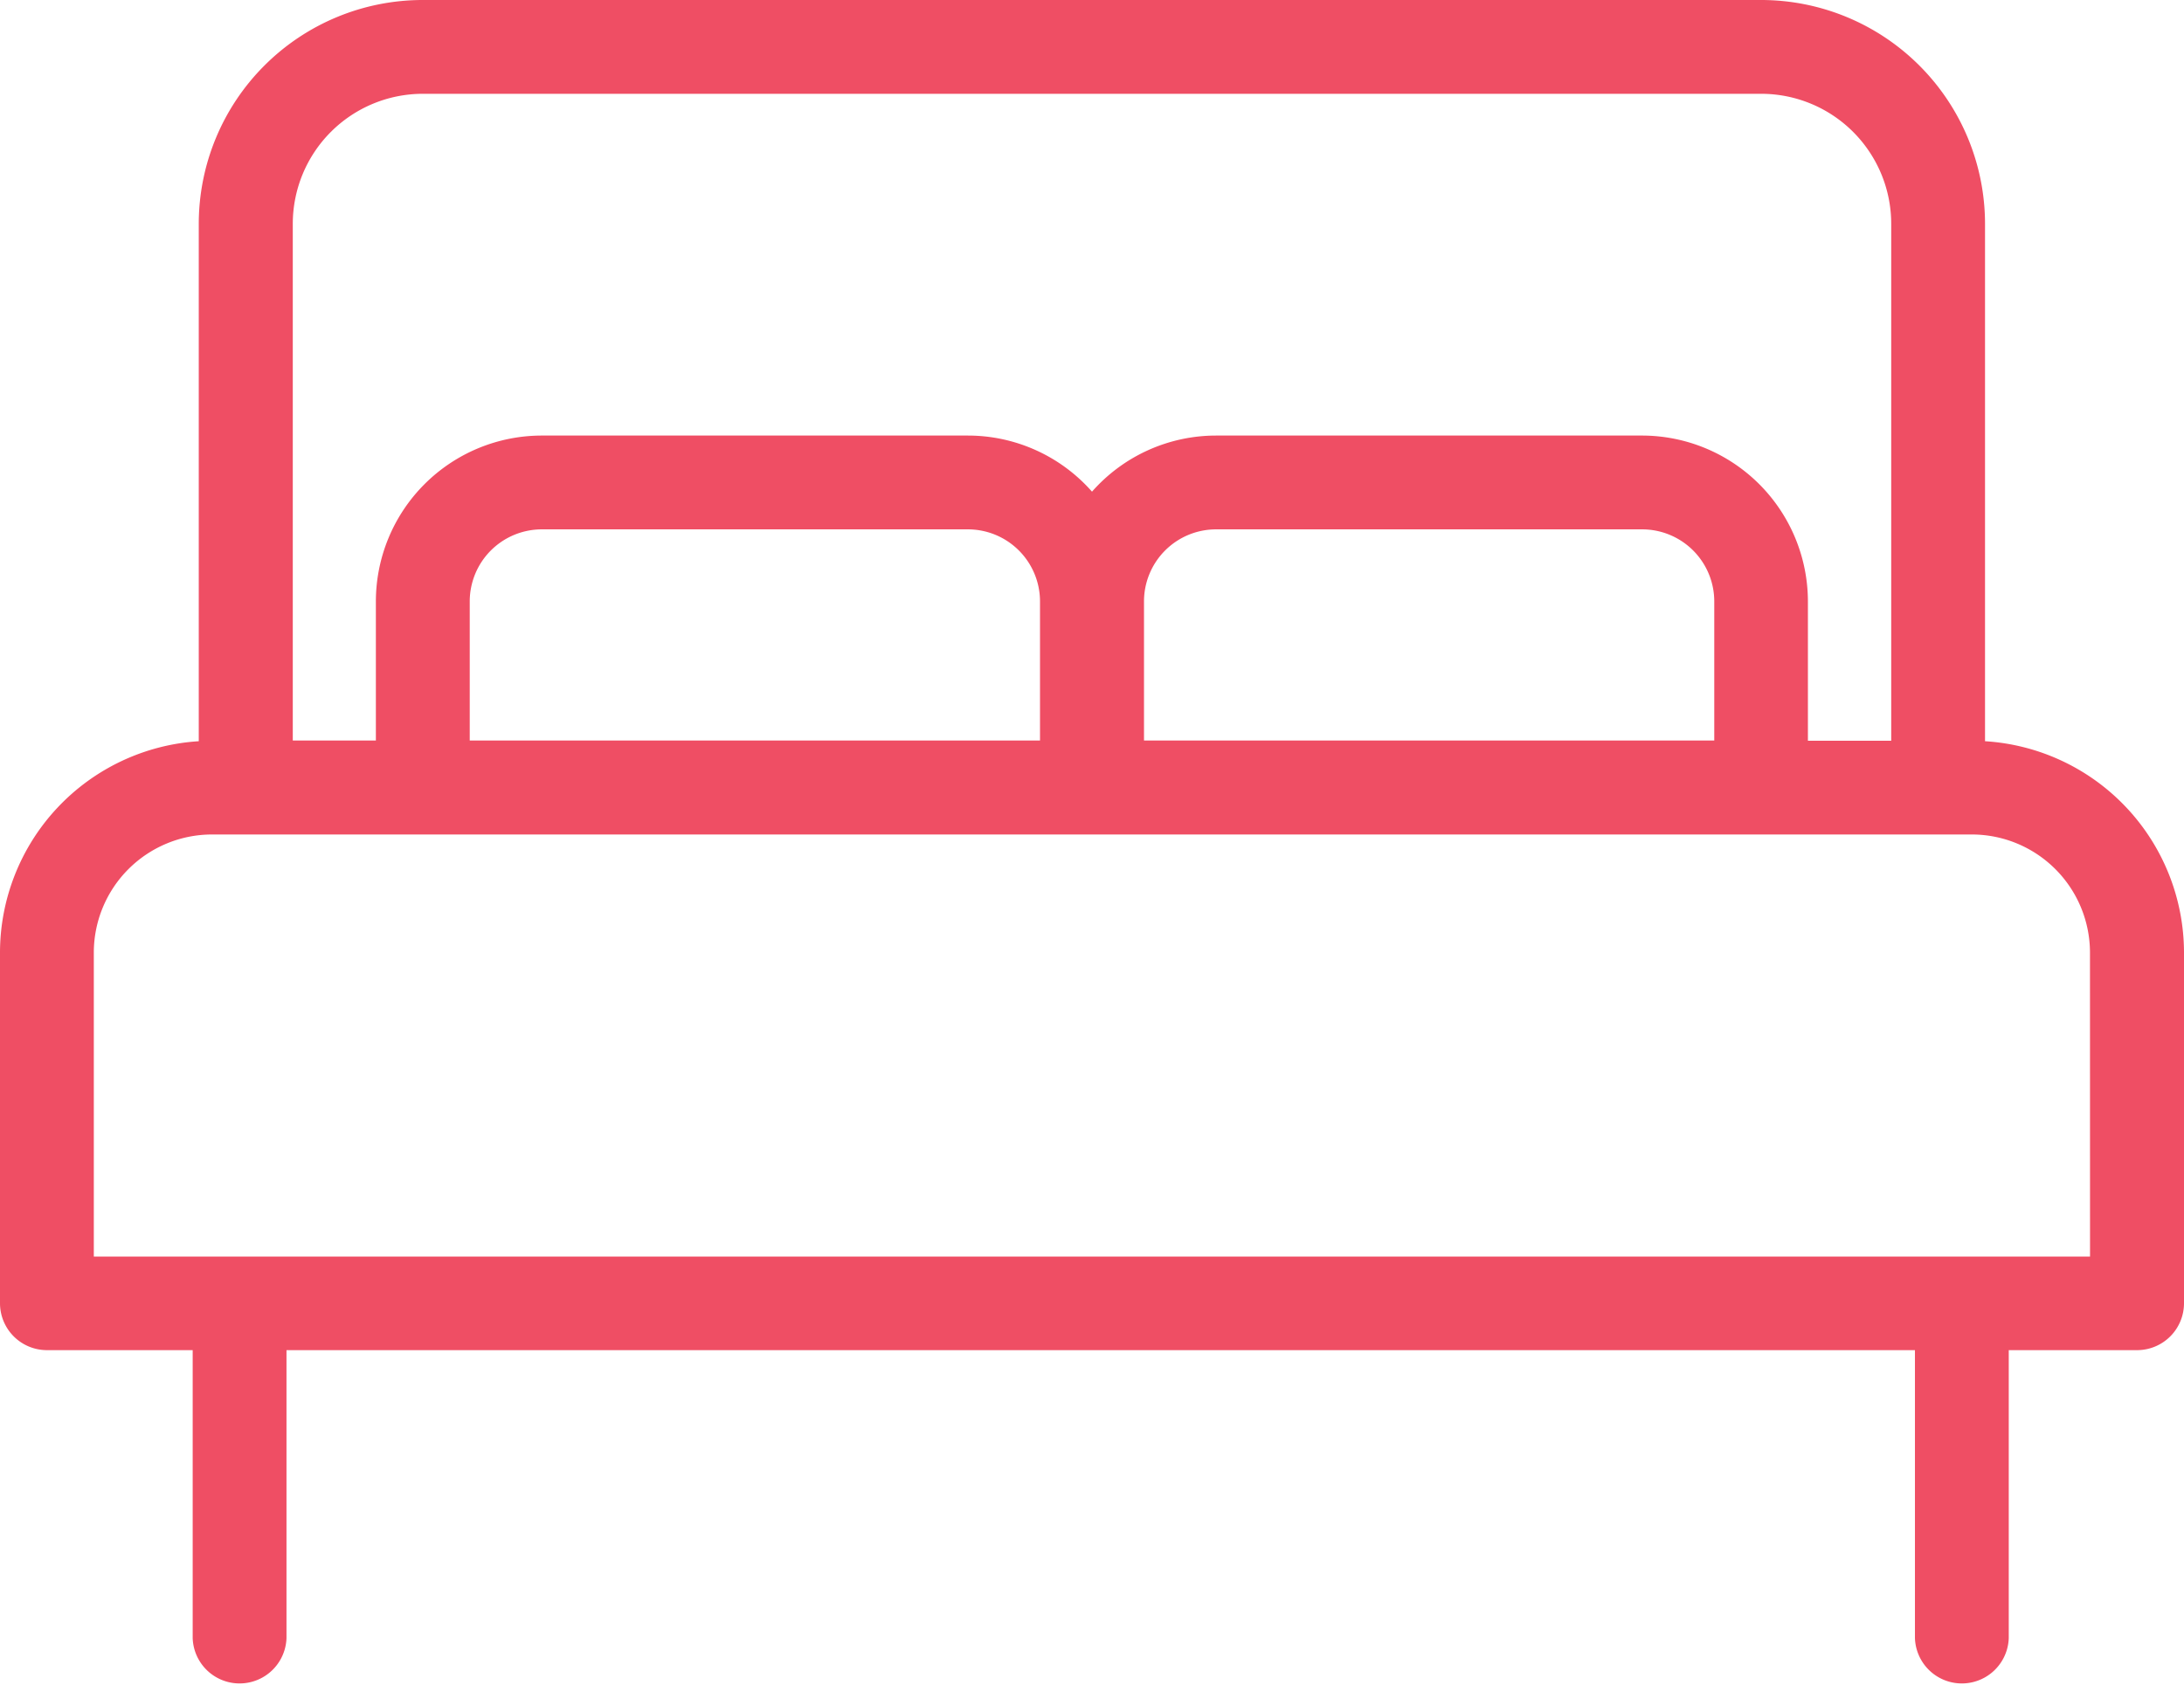 <svg xmlns="http://www.w3.org/2000/svg" xmlns:xlink="http://www.w3.org/1999/xlink" width="40.952" height="31.603" viewBox="0 0 40.952 31.603">
  <defs>
    <clipPath id="clip-path">
      <rect id="Rectangle_2223" data-name="Rectangle 2223" width="40.952" height="31.603" fill="#ef4e64"/>
    </clipPath>
  </defs>
  <g id="Group_4741" data-name="Group 4741" transform="translate(0 0)">
    <g id="Group_4740" data-name="Group 4740" transform="translate(0 0)" clip-path="url(#clip-path)">
      <path id="Path_6766" data-name="Path 6766" d="M37.221,13.9V4.2a4.2,4.2,0,0,0-4.2-4.2H7.927a4.2,4.2,0,0,0-4.2,4.2v9.7A3.976,3.976,0,0,0,0,17.862v6.577a.88.88,0,0,0,.88.88H3.613v5.4a.88.88,0,0,0,1.759,0v-5.4H35.907v5.4a.88.88,0,0,0,1.759,0v-5.4h2.406a.88.88,0,0,0,.88-.88V17.862A3.976,3.976,0,0,0,37.221,13.9m-5.077-.013H21.451V11.278A1.352,1.352,0,0,1,22.8,9.927h7.993a1.352,1.352,0,0,1,1.351,1.351Zm-12.643,0H8.808V11.278a1.352,1.352,0,0,1,1.35-1.351h7.993a1.352,1.352,0,0,1,1.35,1.351ZM5.49,4.2A2.439,2.439,0,0,1,7.927,1.759h25.1A2.439,2.439,0,0,1,35.462,4.2v9.691H33.9V11.278a3.114,3.114,0,0,0-3.11-3.11H22.8A3.1,3.1,0,0,0,20.476,9.22a3.1,3.1,0,0,0-2.325-1.052H10.158a3.113,3.113,0,0,0-3.11,3.11v2.609H5.49Zm33.7,19.364H1.759v-5.7a2.217,2.217,0,0,1,2.215-2.215h33a2.217,2.217,0,0,1,2.215,2.215Z" transform="translate(0 0)" fill="#ef4e64"/>
    </g>
  </g>
</svg>
